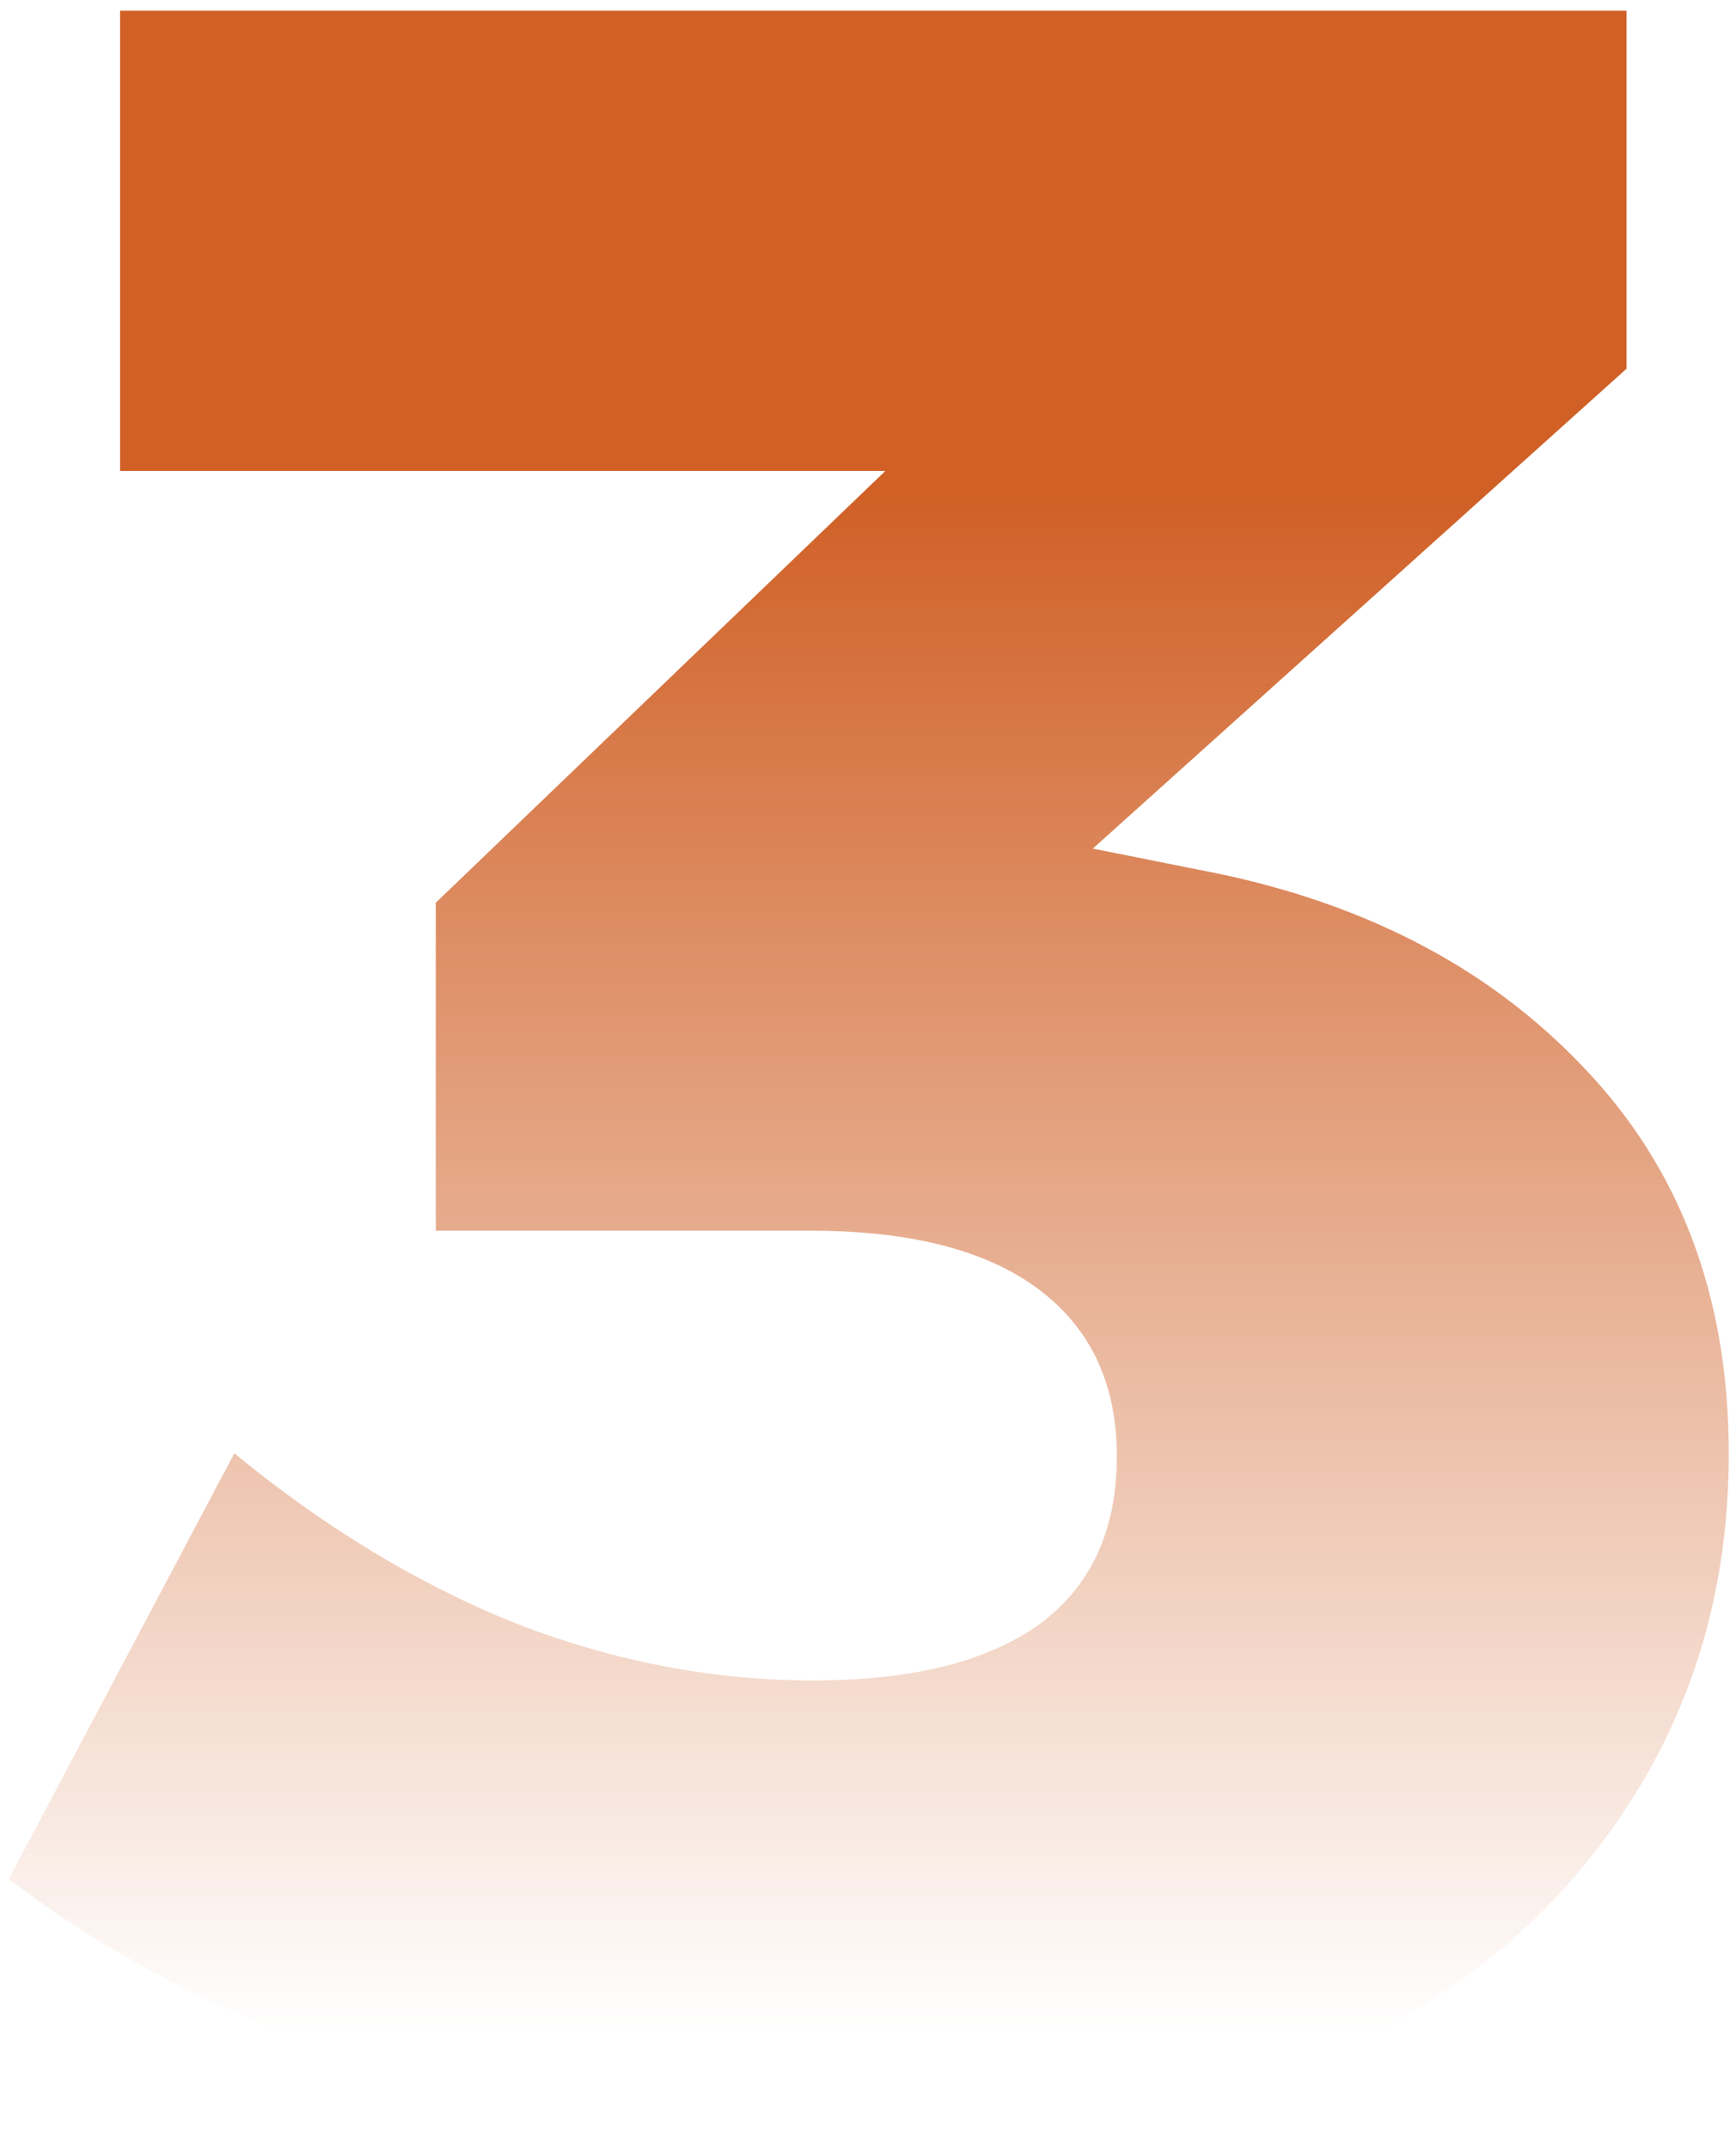 <svg xmlns="http://www.w3.org/2000/svg" width="118" height="146" fill="none"><path fill="url(#a)" d="M81.434 59.077q16.35 3.066 26.162 13.388 9.912 10.32 9.913 26.263 0 13.796-7.256 24.527-7.153 10.73-20.439 16.657-13.285 5.927-31.067 5.927-16.146 0-31.884-5.007-15.635-5.007-26.264-13.183l15.33-28.92q9.195 7.562 19.11 11.547 10.014 3.883 20.234 3.883 10.014 0 15.329-3.781 5.314-3.883 5.314-11.445 0-7.359-5.314-11.344t-15.534-3.985H29.622V61.325l30.556-29.33H8.162V.726h102.397v24.322l-36.278 32.6z"/><defs><linearGradient id="a" x1="60" x2="60" y1="6" y2="138" gradientUnits="userSpaceOnUse"><stop offset=".21" stop-color="#D06026"/><stop offset="1" stop-color="#D06026" stop-opacity="0"/></linearGradient></defs></svg>